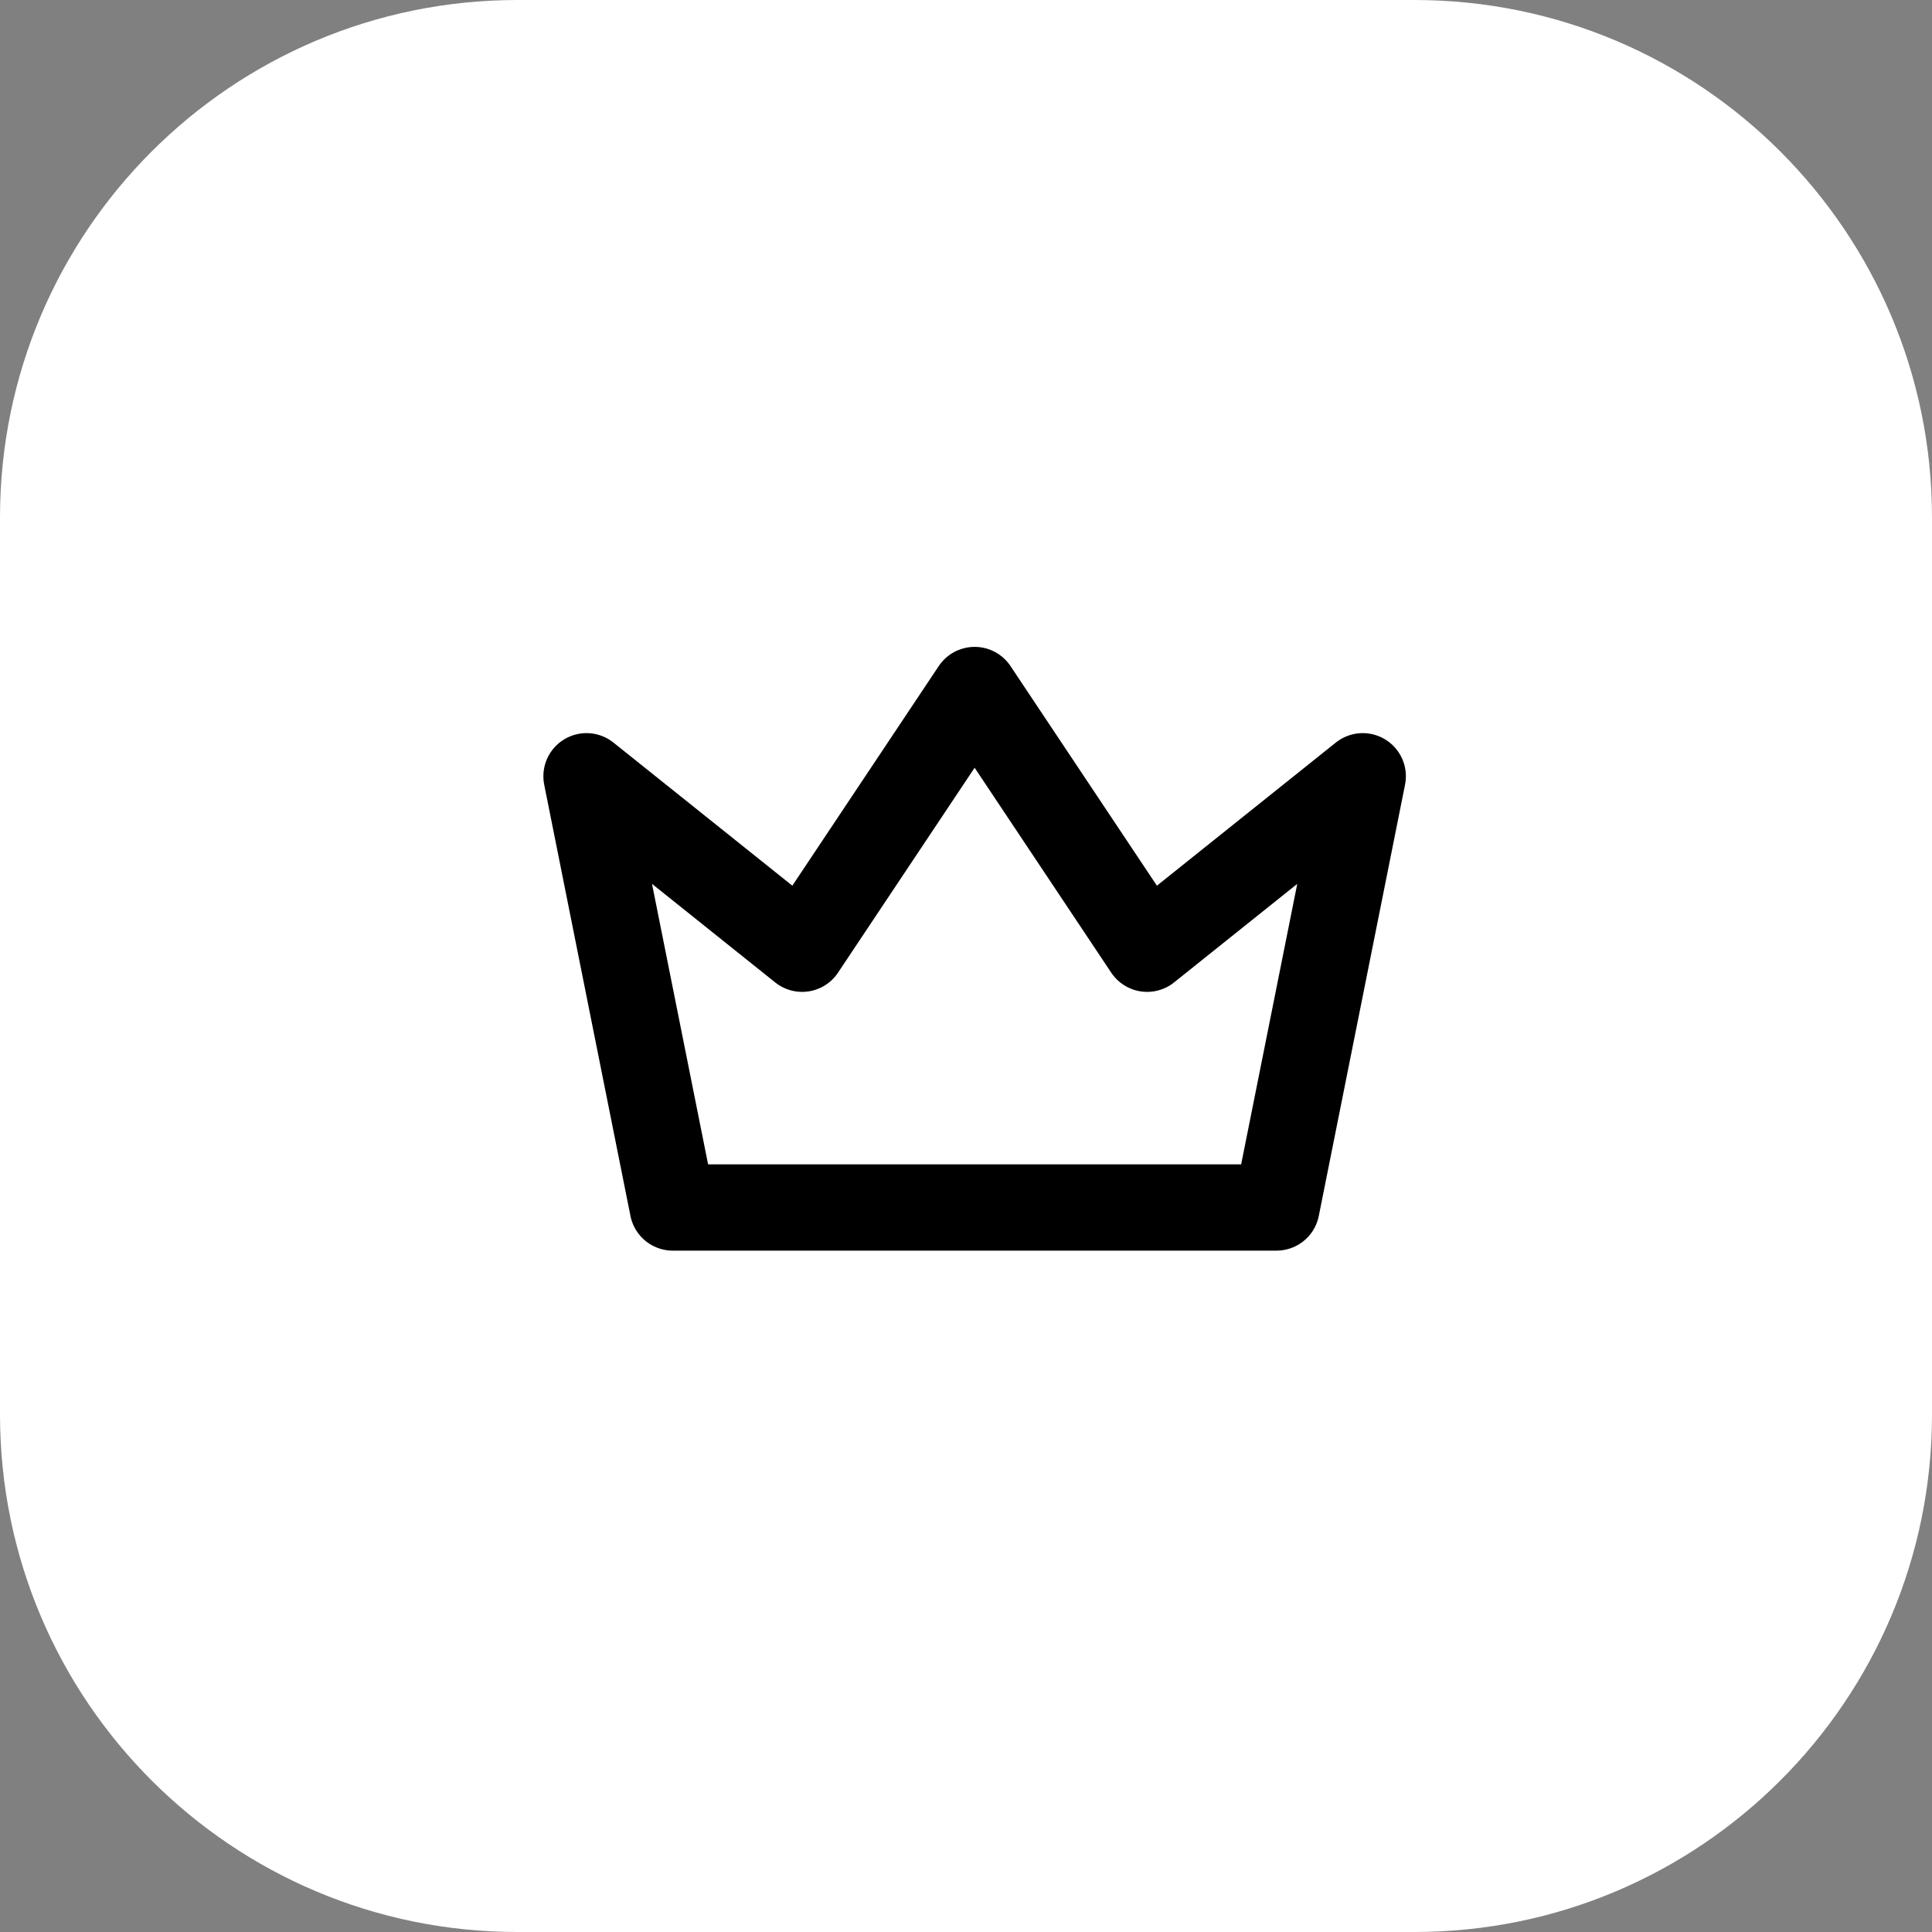 <?xml version="1.0" encoding="UTF-8"?> <svg xmlns="http://www.w3.org/2000/svg" width="56" height="56" viewBox="0 0 56 56" fill="none"><rect x="0" y="0" width="56" height="56" fill="#808080" stroke="none"/><g clip-path="url(#clip0_1_8)"><path d="M41 0H15C6.716 0 0 6.716 0 15V41C0 49.284 6.716 56 15 56H41C49.284 56 56 49.284 56 41V15C56 6.716 49.284 0 41 0Z" fill="white"></path><path d="M28.25 20L33.25 27.5L39.5 22.5L37 35H19.5L17 22.5L23.25 27.5L28.25 20Z" stroke="black" stroke-width="2.5" stroke-linecap="round" stroke-linejoin="round"></path></g><defs><clipPath id="clip0_1_8"><rect width="56" height="56" fill="white"></rect></clipPath></defs></svg> 